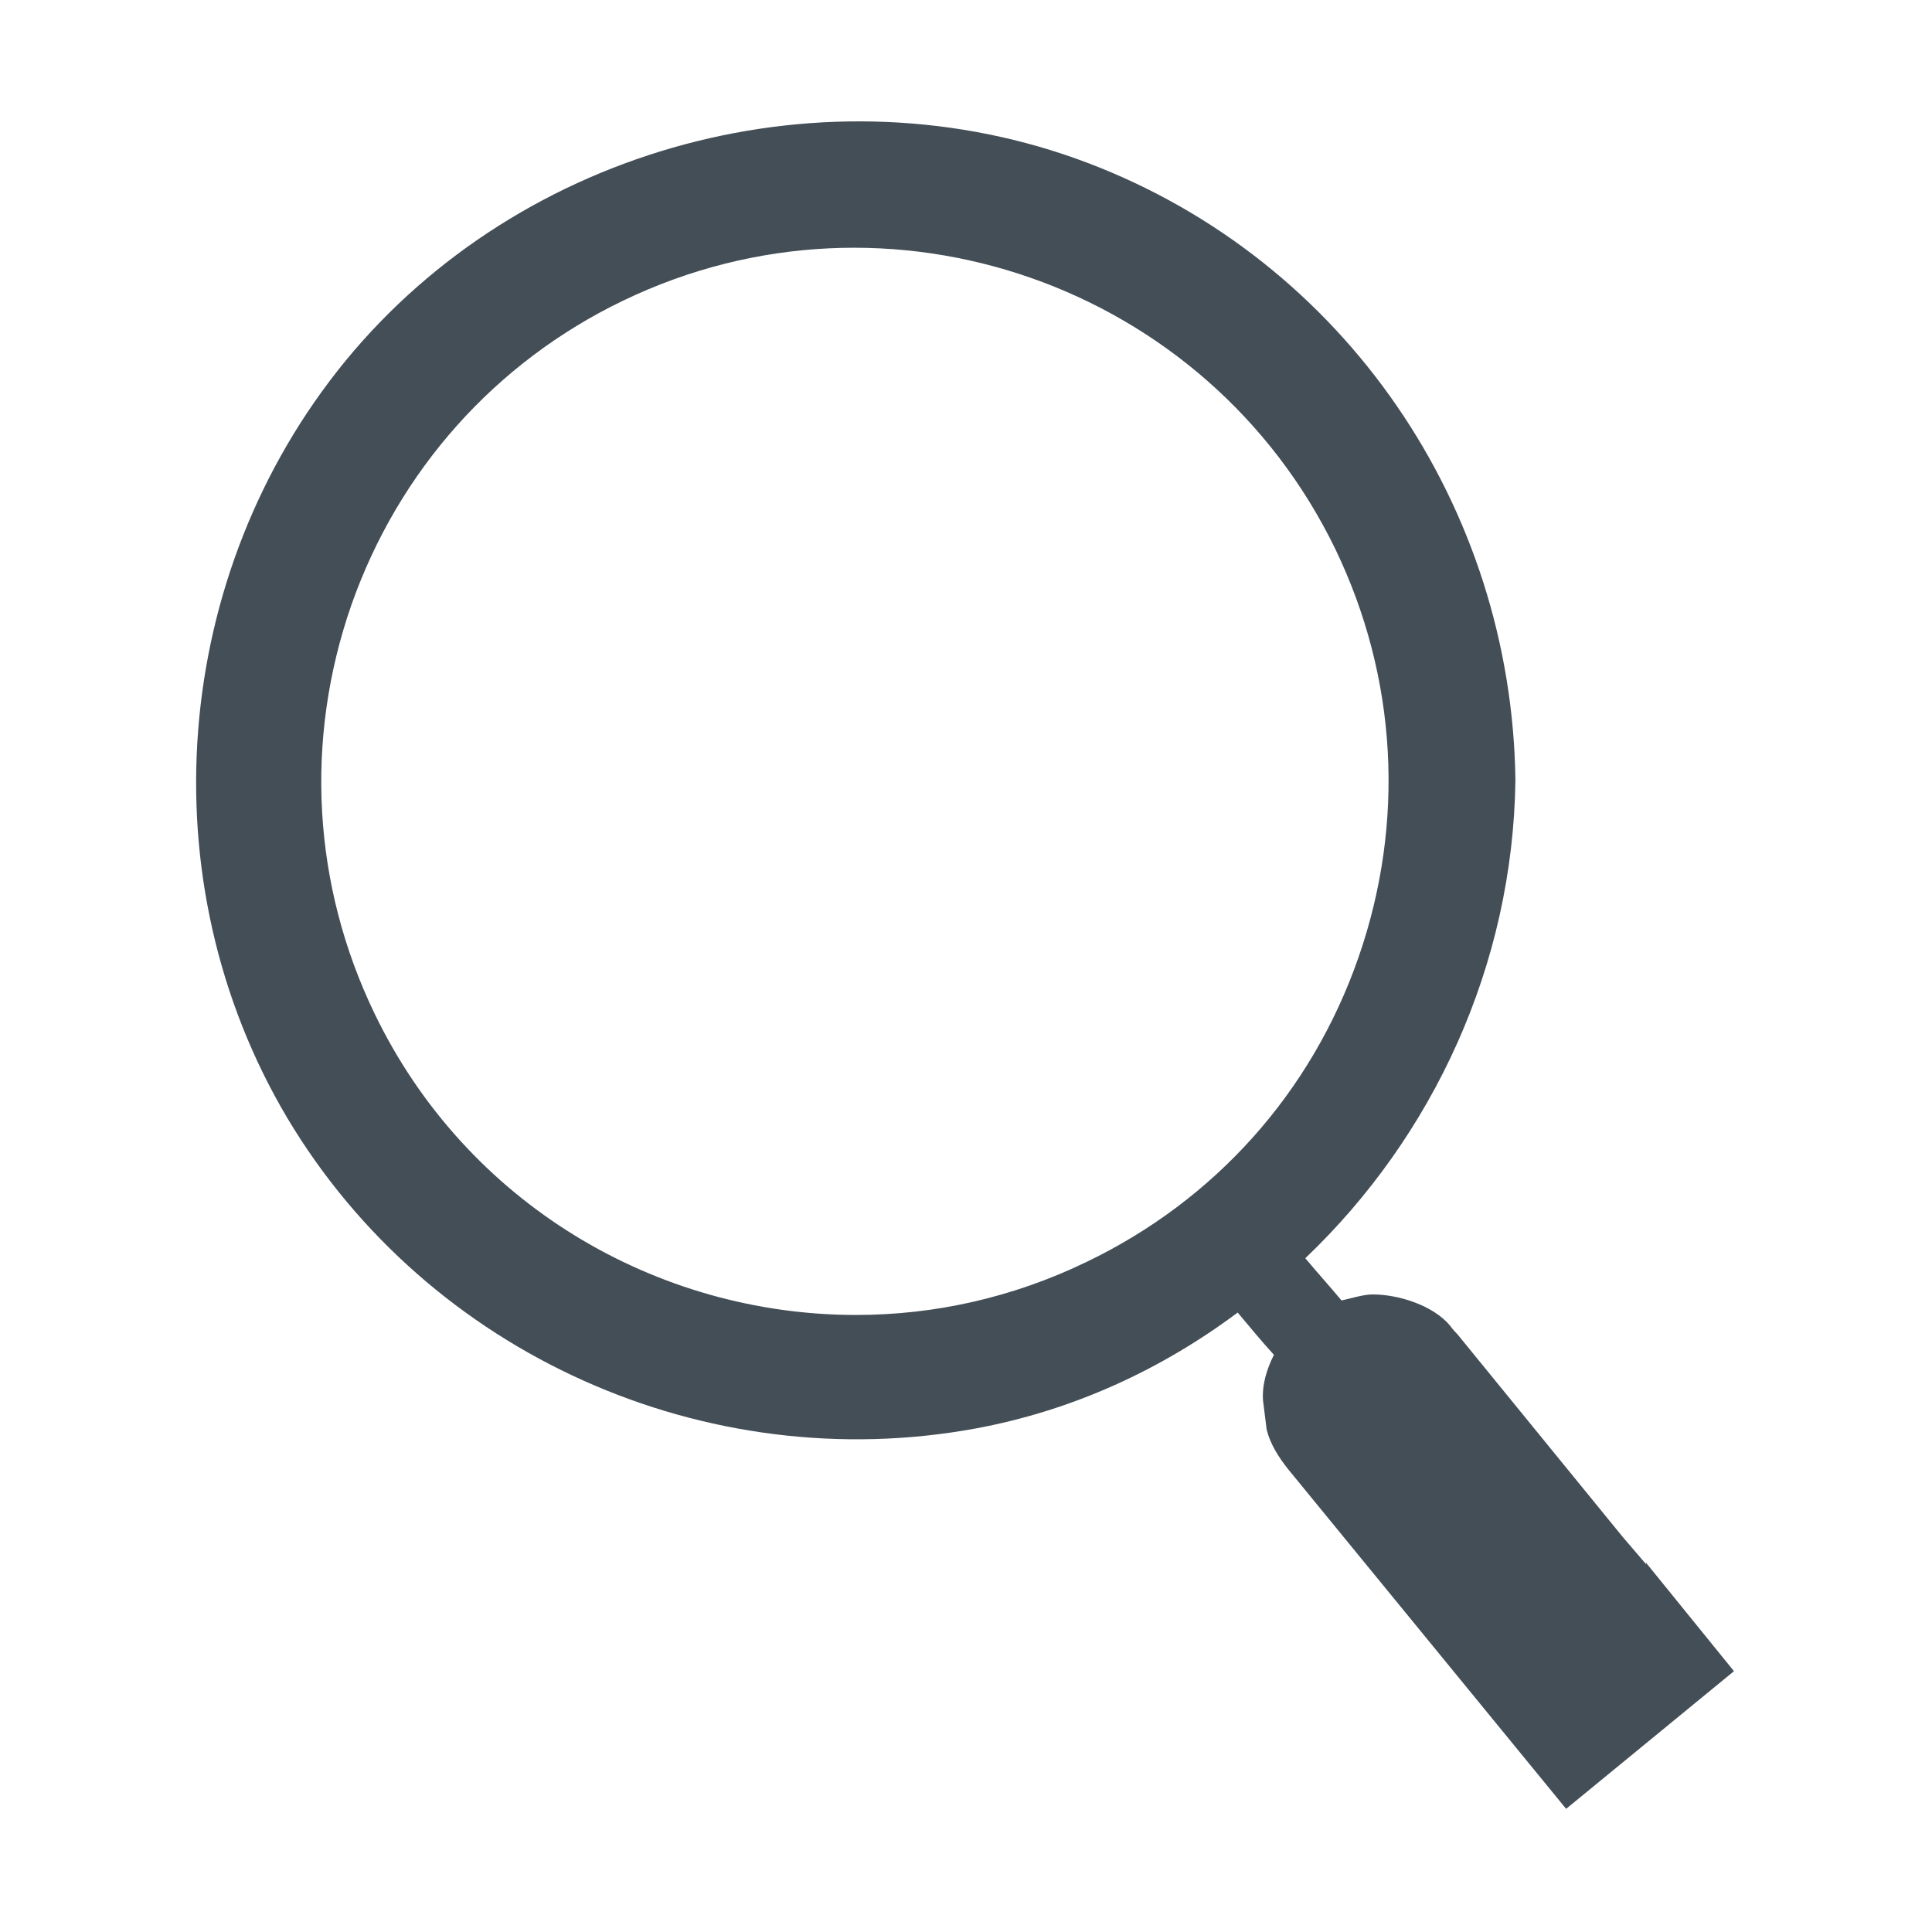 <?xml version="1.0" encoding="UTF-8"?>
<svg id="Layer_1" data-name="Layer 1" xmlns="http://www.w3.org/2000/svg" viewBox="0 0 16 16">
  <defs>
    <style>
      .cls-1 {
        fill: none;
      }

      .cls-2 {
        fill: #434e57;
      }
    </style>
  </defs>
  <path class="cls-2" d="m13.63,12.96s0-.01-.01-.02c-.06-.07-.12-.14-.18-.21l-1.37-1.68h0s-.04-.04-.06-.07c-.14-.17-.43-.26-.64-.26-.08,0-.17.03-.26.05-.1-.12-.2-.23-.3-.35,1.06-1.01,1.72-2.43,1.74-3.96-.03-2.26-1.41-4.3-3.54-5.11-2.16-.82-4.69-.14-6.15,1.64-1.44,1.76-1.65,4.3-.48,6.27,1.17,1.96,3.47,2.98,5.7,2.57.81-.15,1.54-.49,2.17-.96.1.12.2.24.3.35-.06.12-.1.25-.09.38.01.08.02.16.03.24.03.12.1.23.18.33h0s2.3,2.81,2.3,2.81l1.39-1.14-.73-.9Zm-4.63-2.51c-.62.3-1.27.44-1.91.44-1.65,0-3.23-.92-3.99-2.5-.51-1.06-.58-2.26-.19-3.38.39-1.11,1.19-2.01,2.25-2.52,2.2-1.06,4.84-.13,5.9,2.06.51,1.06.58,2.26.19,3.38s-1.19,2.01-2.25,2.52Z"/>
  <rect class="cls-1" width="16" height="16"/>
</svg>